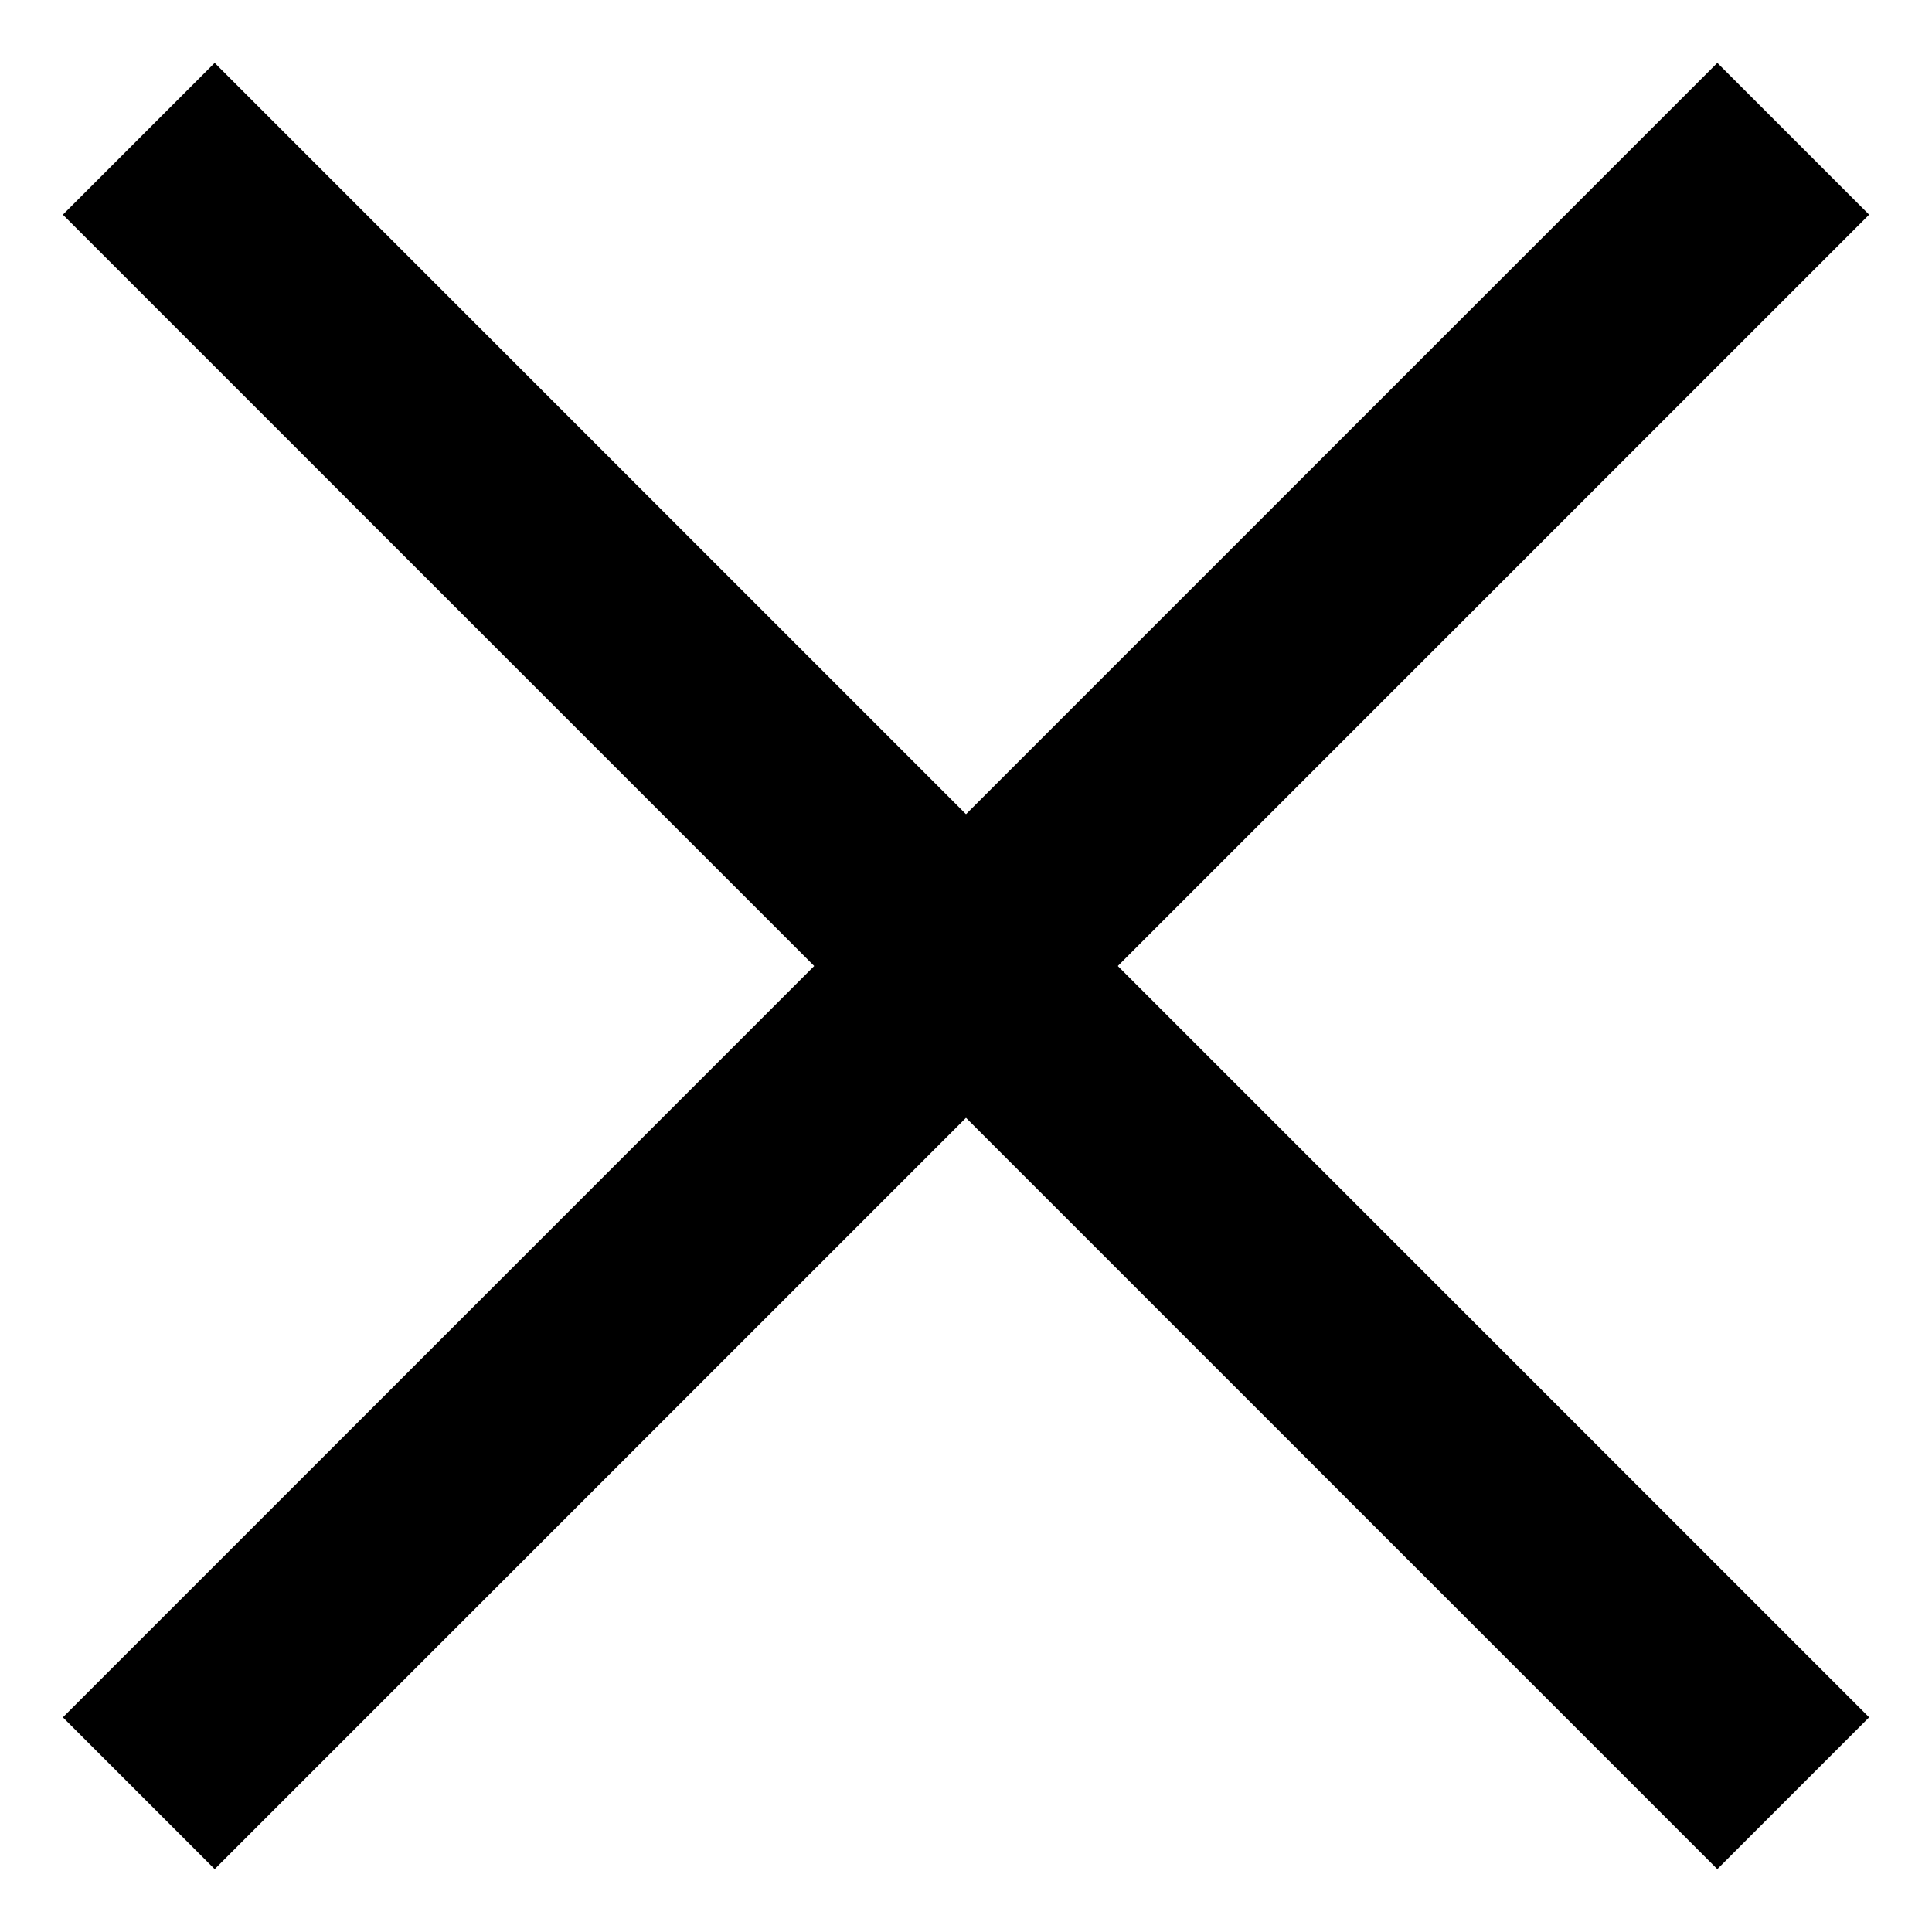<svg width="18" height="18" viewBox="0 0 18 18" fill="none" xmlns="http://www.w3.org/2000/svg">
<path d="M16 2L2 16" stroke="black" stroke-width="2" stroke-miterlimit="10" stroke-linecap="square"/>
<path d="M16 16L2 2" stroke="black" stroke-width="2" stroke-miterlimit="10" stroke-linecap="square"/>
</svg>
